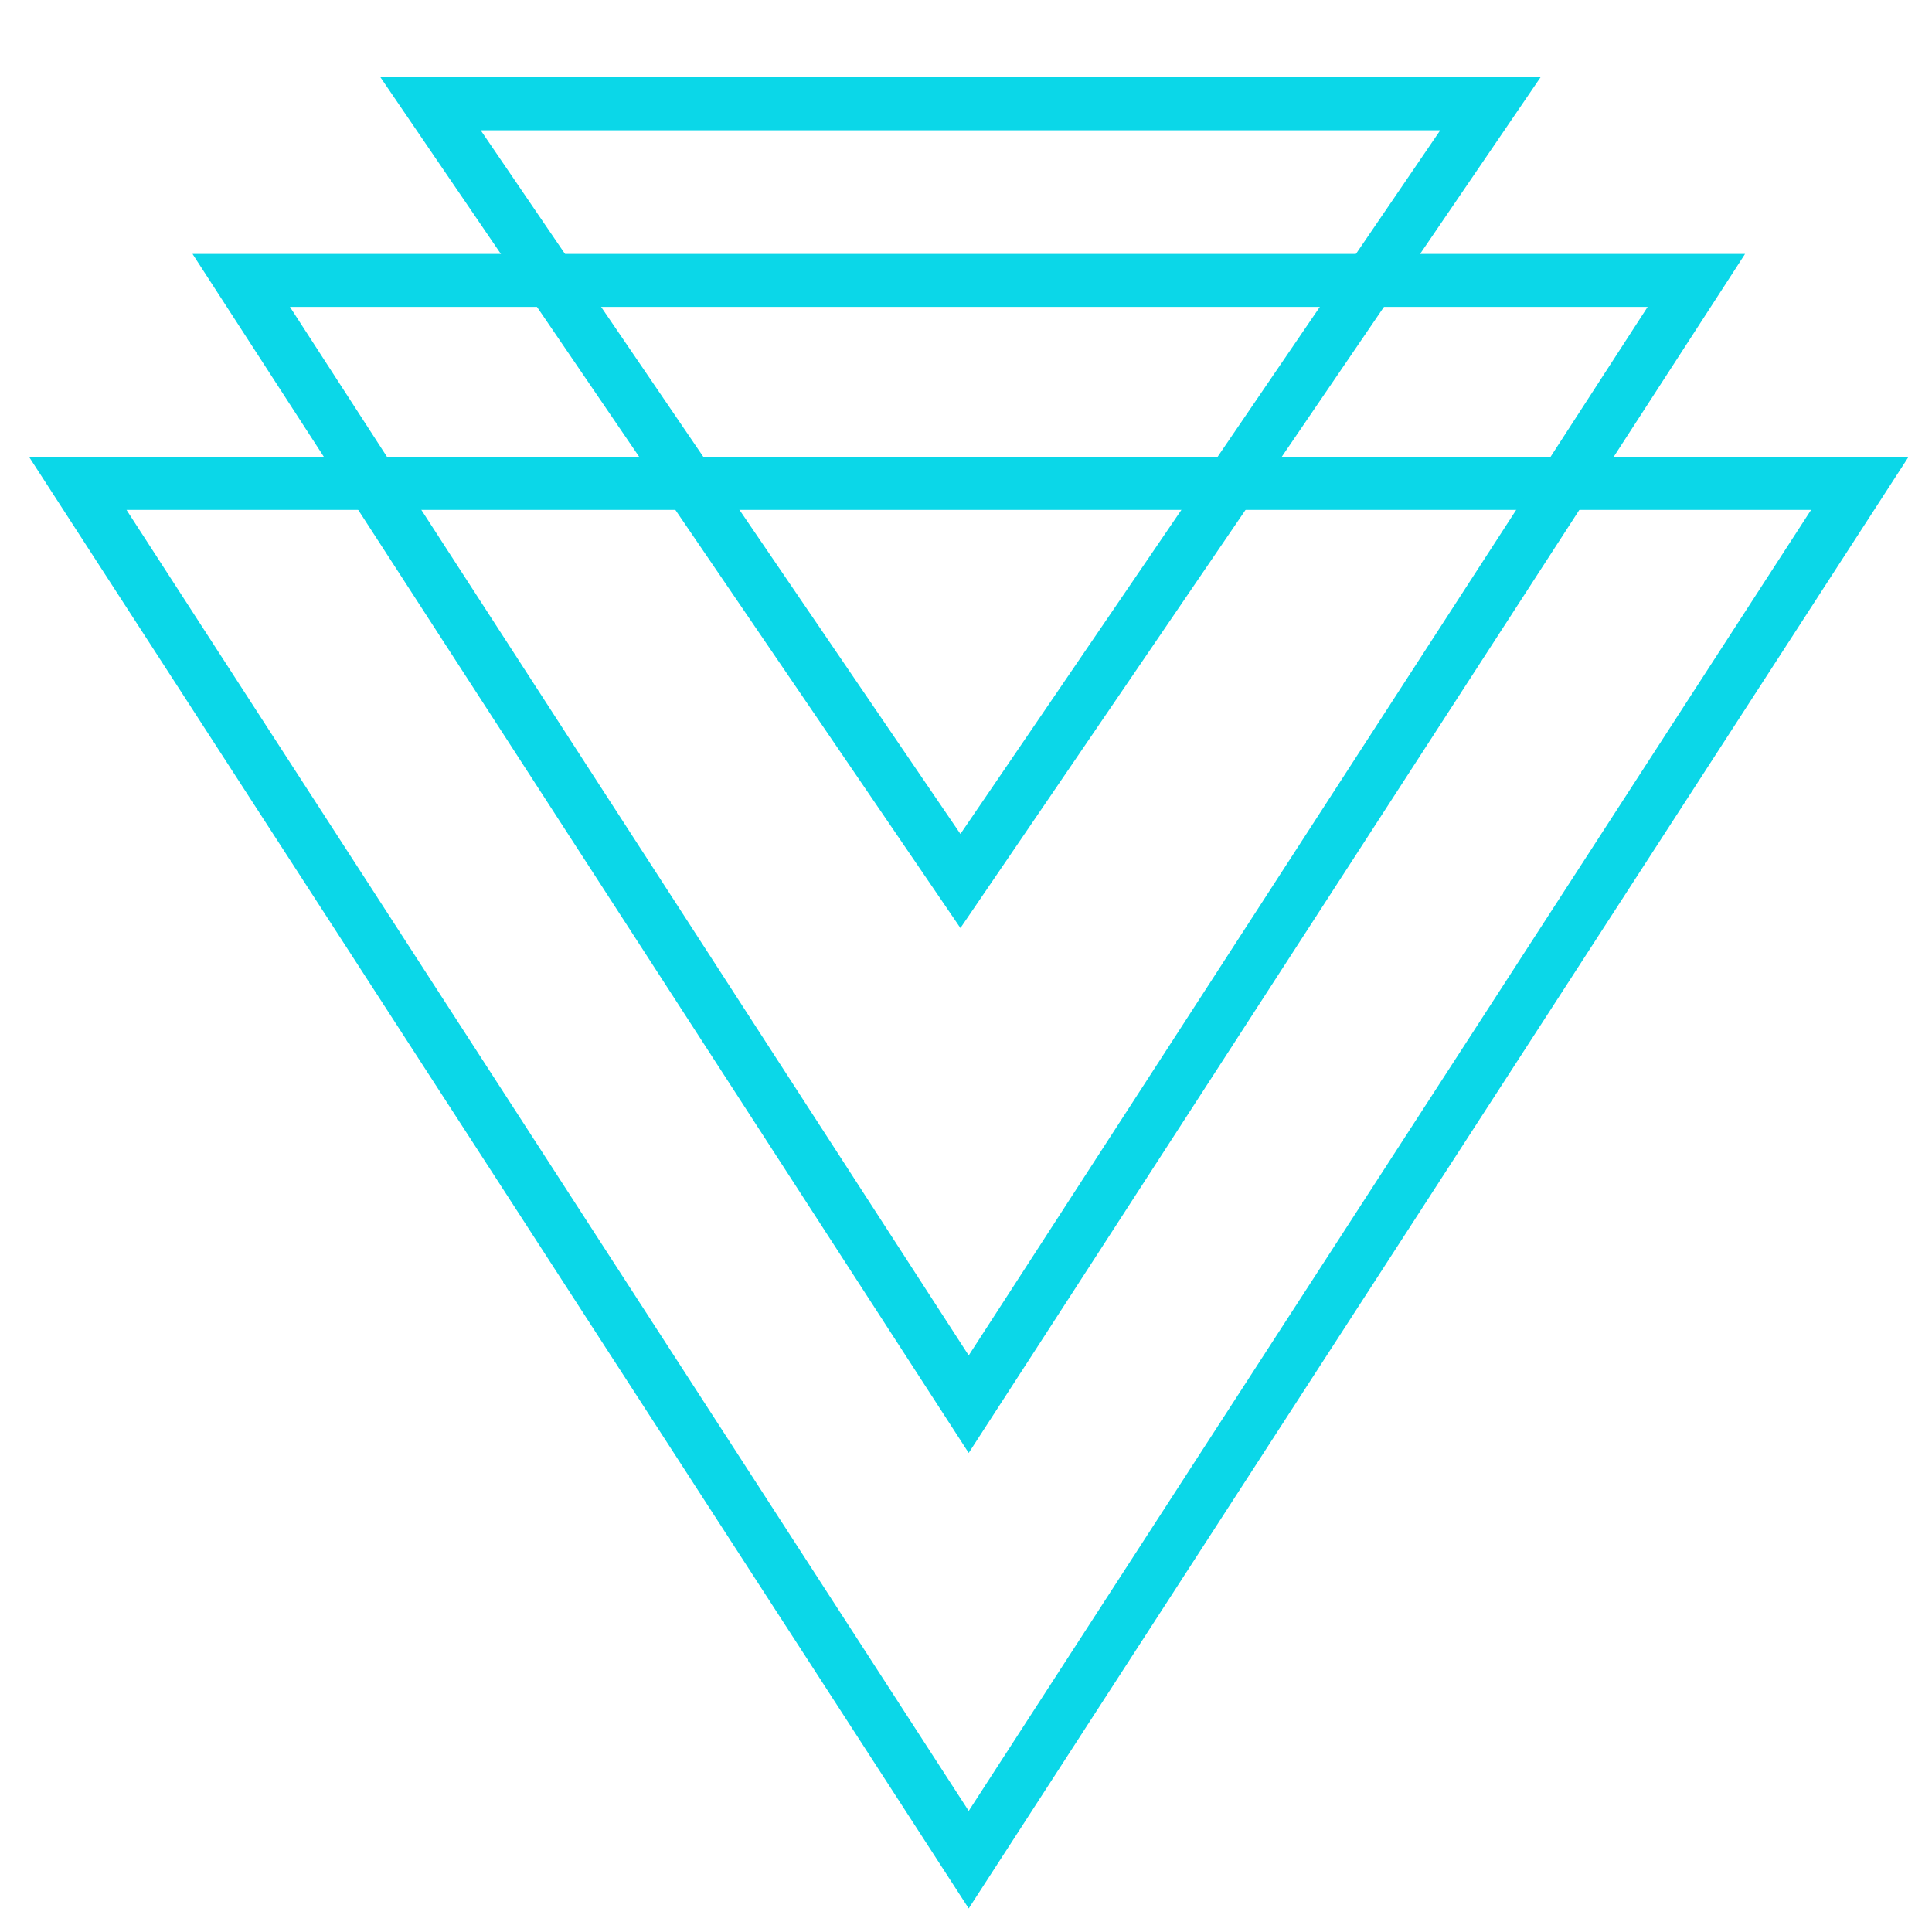 <?xml version="1.0" encoding="UTF-8"?> <svg xmlns="http://www.w3.org/2000/svg" width="35" height="35" viewBox="0 0 35 35" fill="none"><g clip-path="url(#clip0_94_9156)"><path d="M17.549 33.69L33.692 8.757H1.409L17.549 33.69Z" stroke="#0BD7E8" stroke-width="0.96" stroke-miterlimit="10"></path><path d="M17.549 25.438L30.731 5.08H4.37L17.549 25.438Z" stroke="#0BD7E8" stroke-width="0.96" stroke-miterlimit="10"></path><path d="M17.399 15.96L27 1.88H7.8L17.399 15.96Z" stroke="#0BD7E8" stroke-width="0.96" stroke-miterlimit="10"></path></g><defs><clipPath id="clip0_94_9156"><rect width="34.259" height="33.774" fill="white" transform="translate(0.421 0.906)"></rect></clipPath></defs></svg> 